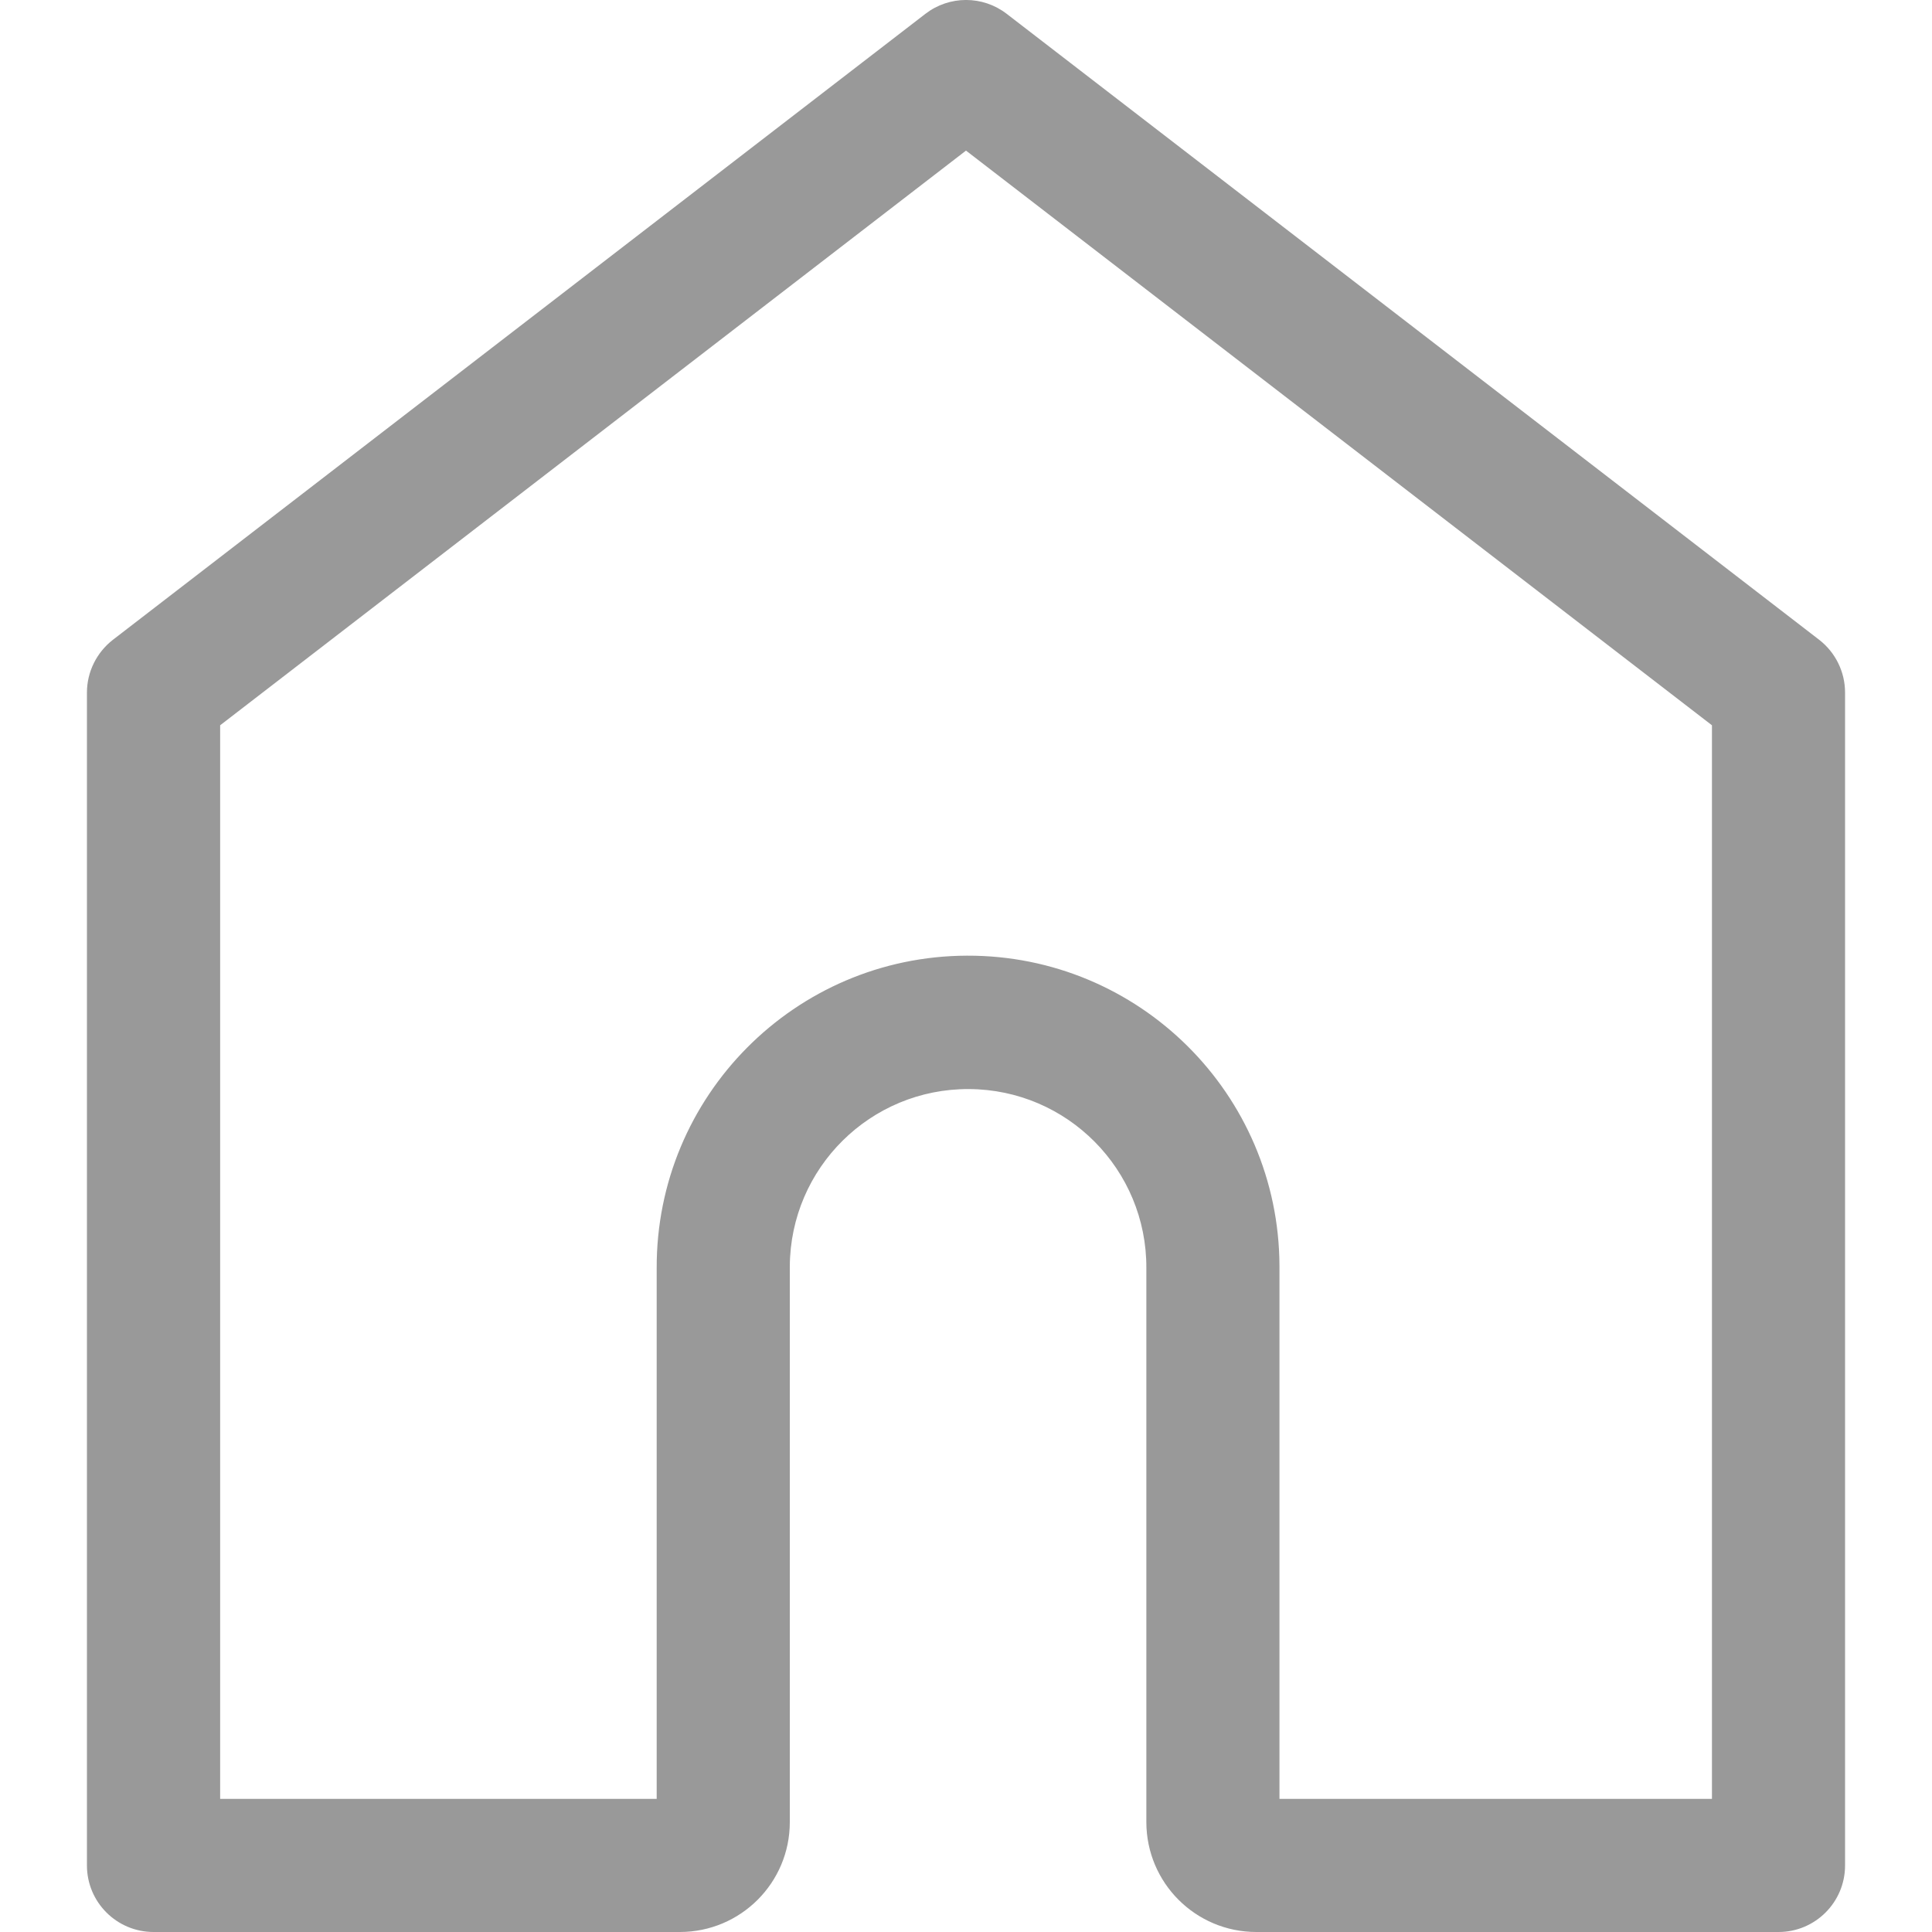 <svg width="20" height="20" viewBox="0 0 20 20" fill="none" xmlns="http://www.w3.org/2000/svg">
<path d="M18.411 20H13.004C12.376 19.999 11.868 19.491 11.867 18.863V13.128C11.872 12.108 11.049 11.278 10.03 11.274C9.011 11.269 8.181 12.091 8.176 13.111C8.176 13.116 8.176 13.122 8.176 13.128V18.863C8.176 19.491 7.667 19.999 7.039 20H1.59C1.209 20 0.9 19.692 0.9 19.311V7.169C0.9 6.956 1 6.754 1.169 6.623L9.58 0.143C9.828 -0.048 10.173 -0.048 10.421 0.143L18.832 6.623C19.001 6.754 19.1 6.956 19.1 7.169V19.311C19.1 19.691 18.792 20 18.411 20ZM13.245 18.622H17.722V7.508L10 1.559L2.279 7.508V18.622H6.798V13.128C6.792 11.347 8.23 9.899 10.01 9.893C11.791 9.887 13.239 11.325 13.245 13.105C13.245 13.113 13.245 13.12 13.245 13.128V18.622Z" fill="#999999"/>
</svg>
